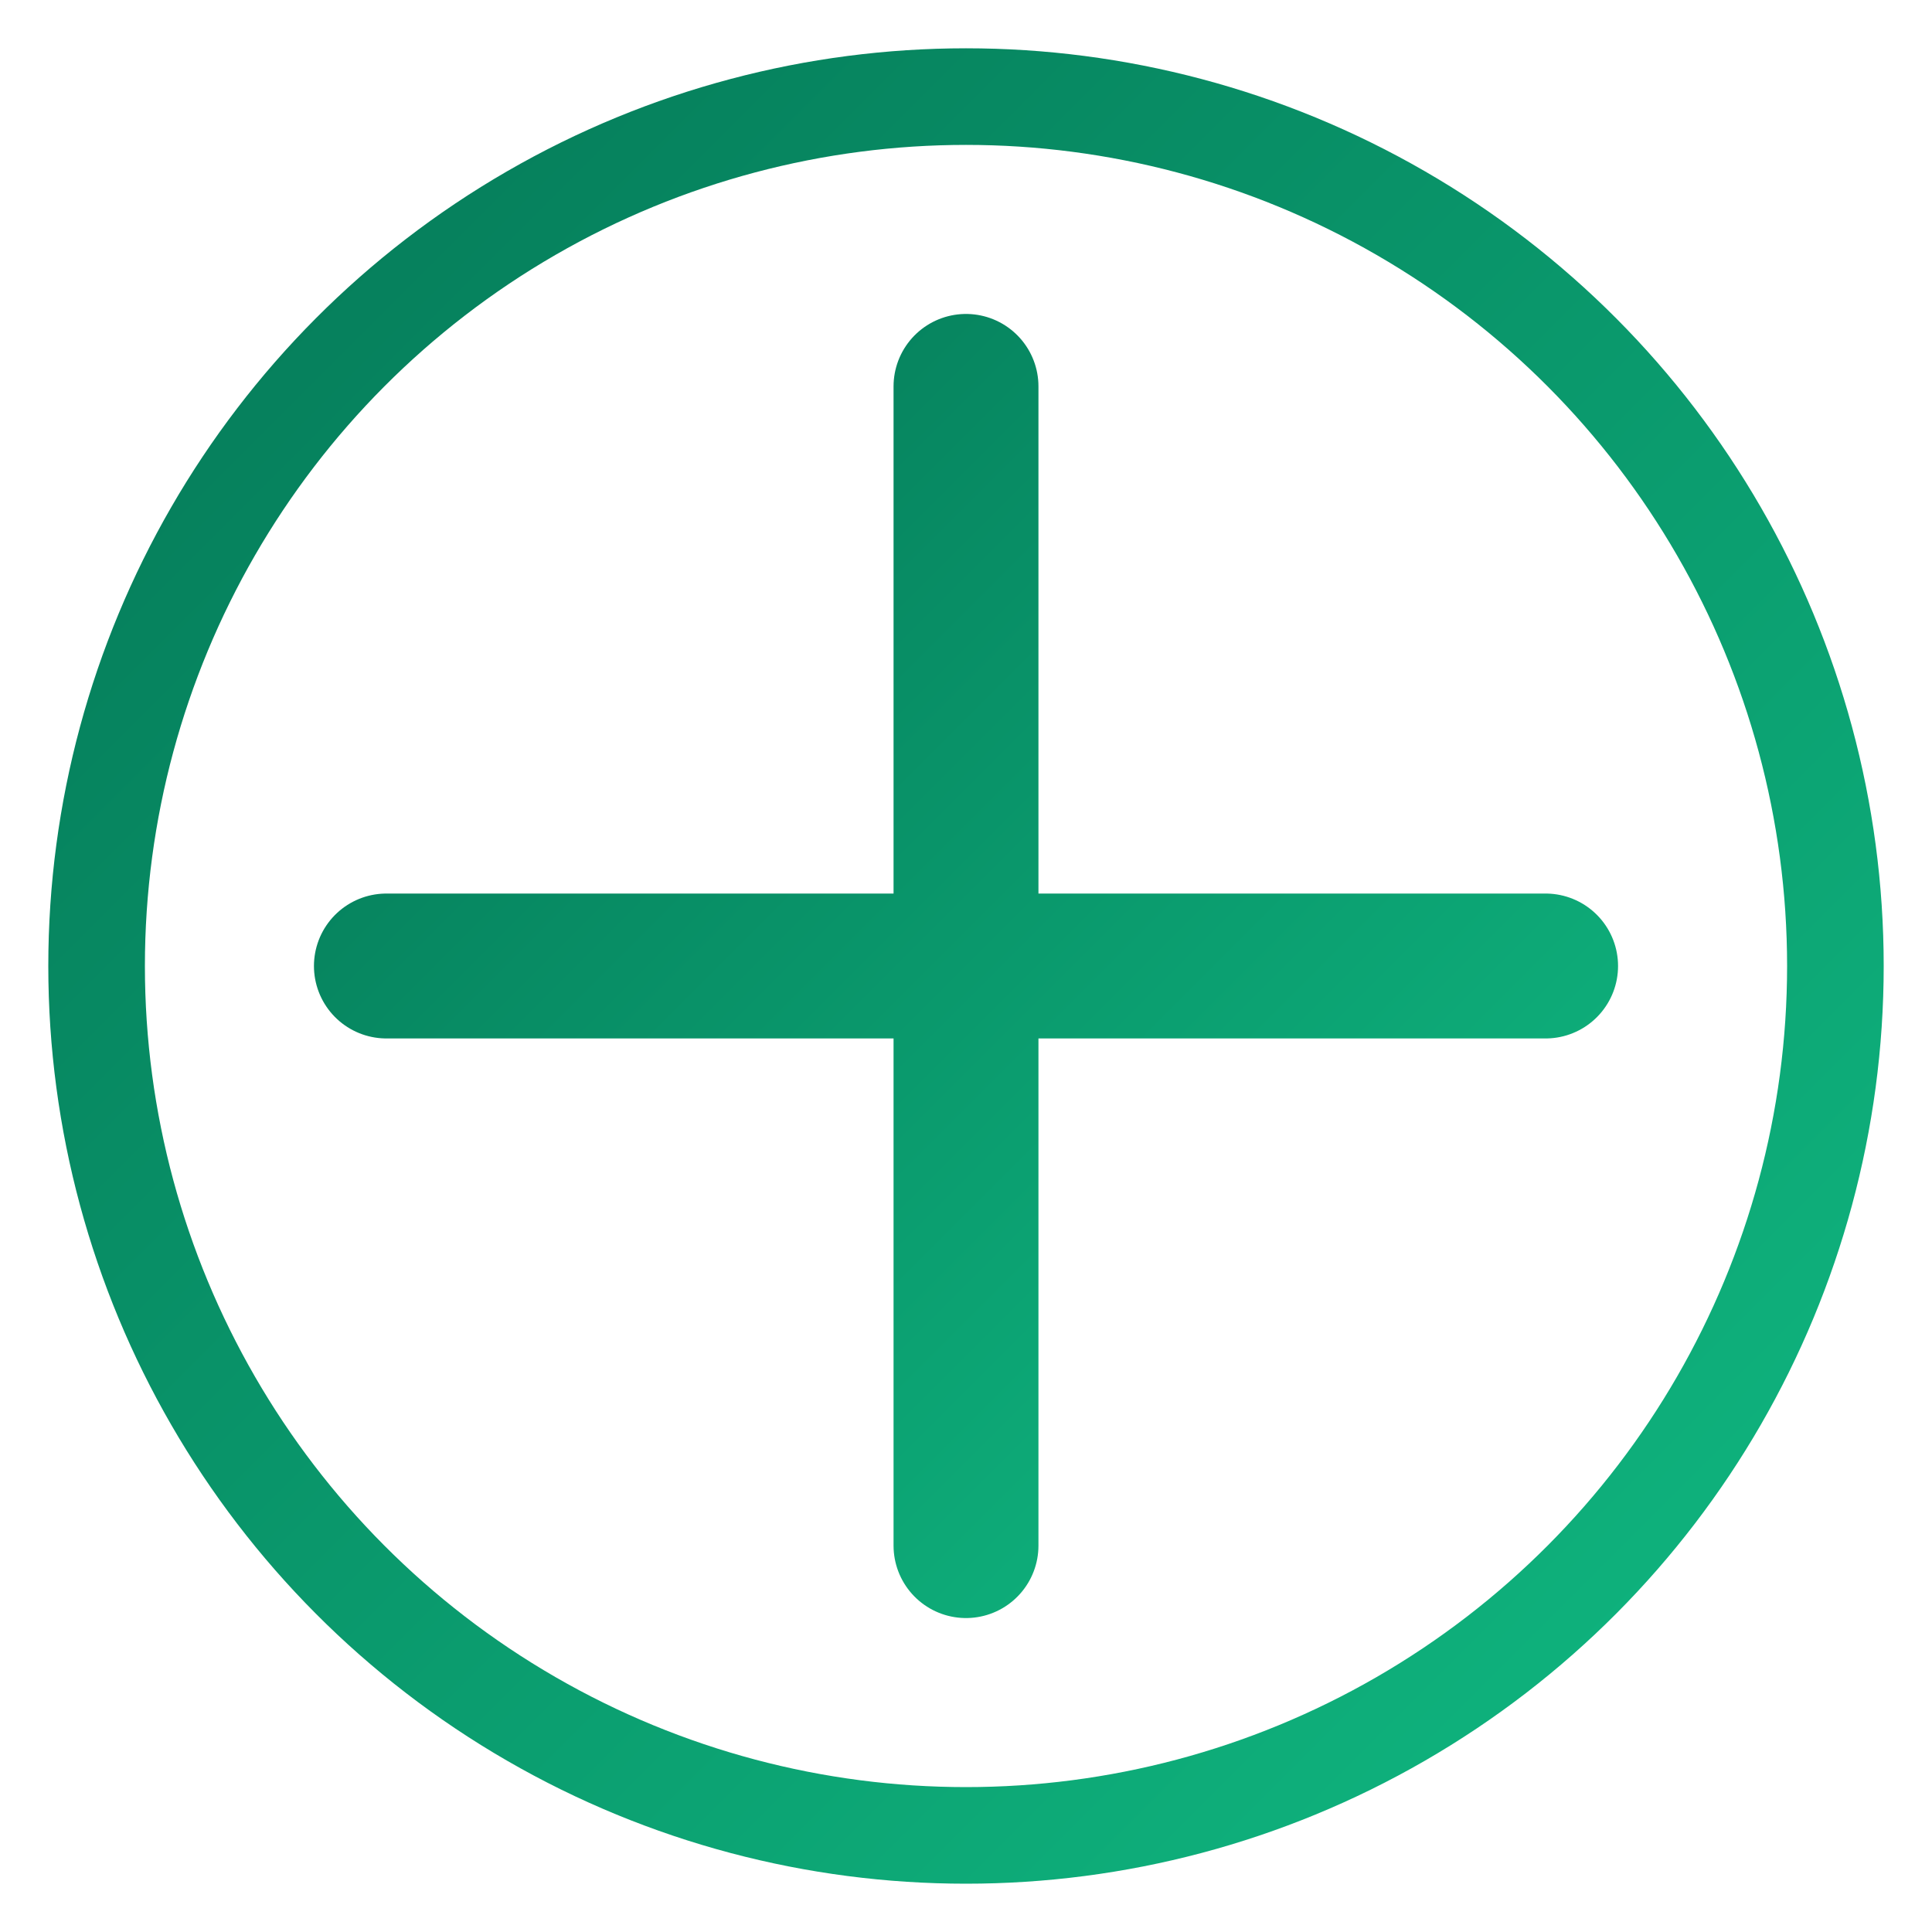 <?xml version="1.0" encoding="UTF-8"?>
<svg width="40" height="40" viewBox="0 0 40 40" xmlns="http://www.w3.org/2000/svg">
  <defs>
    <linearGradient id="medical-gradient" x1="0%" y1="0%" x2="100%" y2="100%">
      <stop offset="0%" style="stop-color:#047857"/>
      <stop offset="100%" style="stop-color:#10b981"/>
    </linearGradient>
  </defs>
  <circle cx="20" cy="20" r="18" fill="none" stroke="url(#medical-gradient)" stroke-width="2"/>
  <path d="M20 8v24M8 20h24" stroke="url(#medical-gradient)" stroke-width="3" stroke-linecap="round"/>
</svg>
